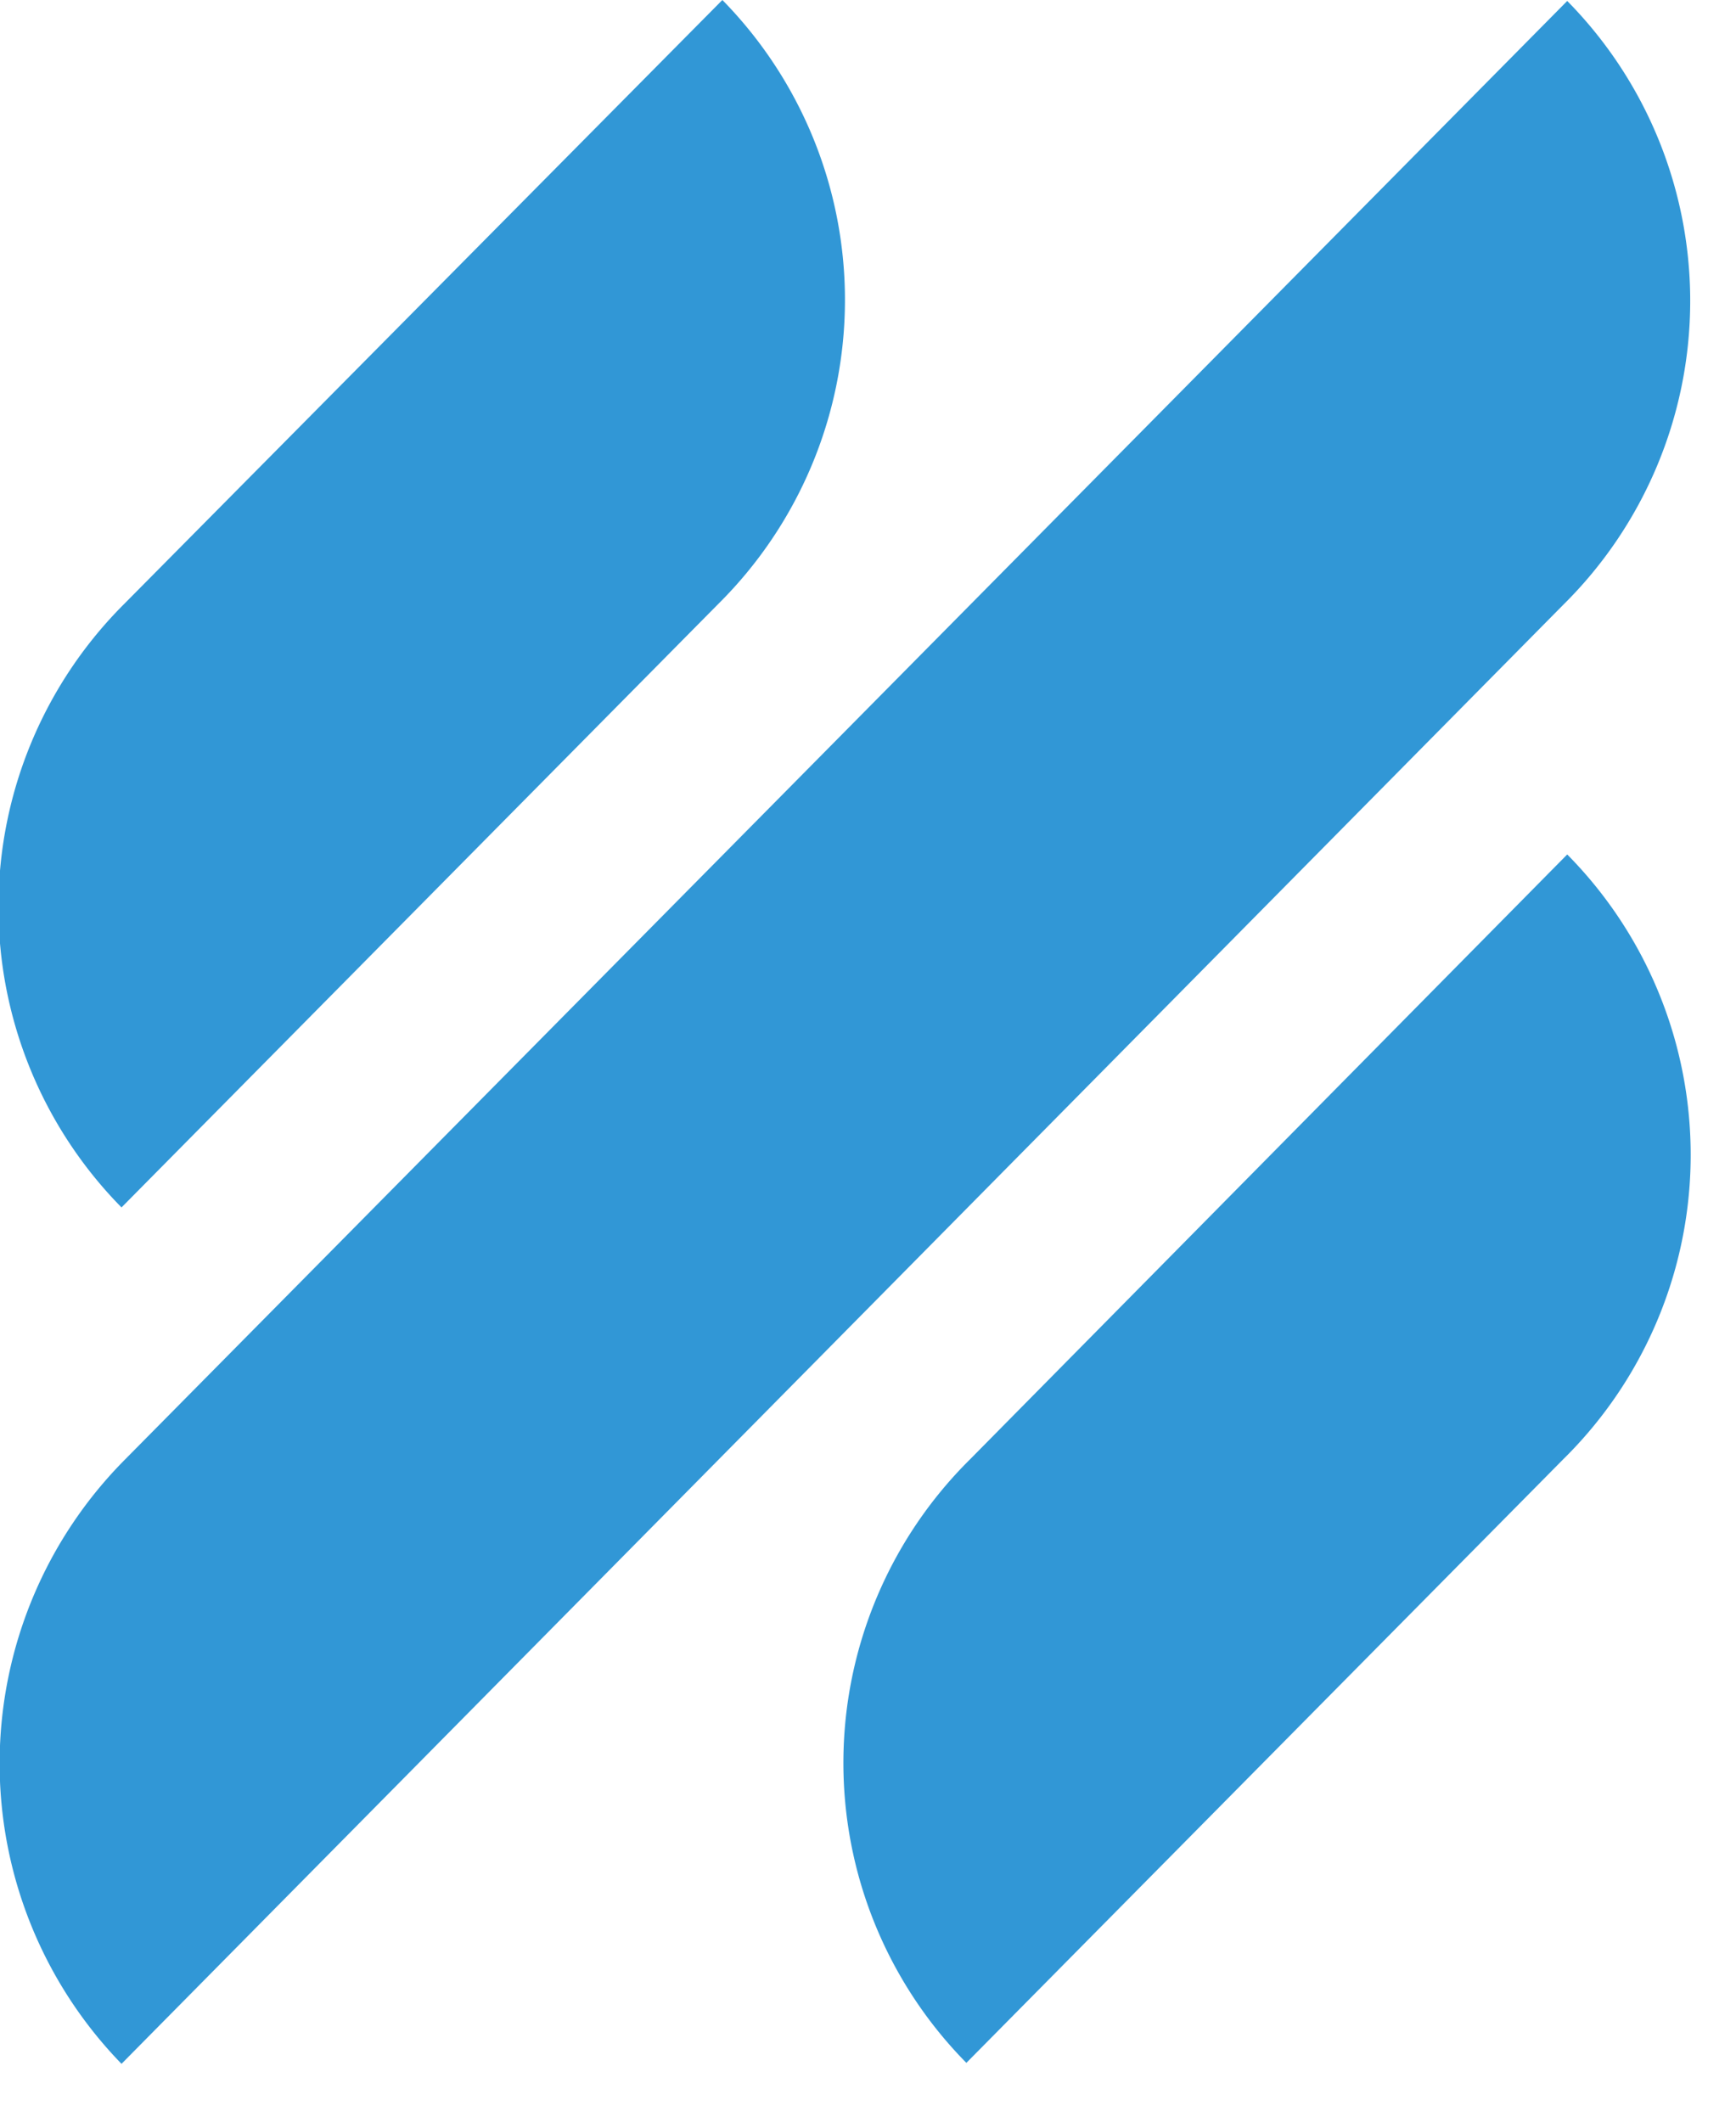 <svg width="18" height="22" fill="none" xmlns="http://www.w3.org/2000/svg"><path d="M1.26 12.52l6.19-6.26A4.44 4.44 0 007.49 0l-6.2 6.26a4.44 4.44 0 00-.03 6.26zm14.99-3.66l-6.19 6.27a4.43 4.43 0 00-.04 6.26l6.19-6.26a4.43 4.43 0 00.04-6.27zm-.04-2.59a4.43 4.43 0 00.04-6.26L1.3 15.13a4.47 4.47 0 00-.04 6.27L16.21 6.27z" fill="#3197D6"/></svg>
